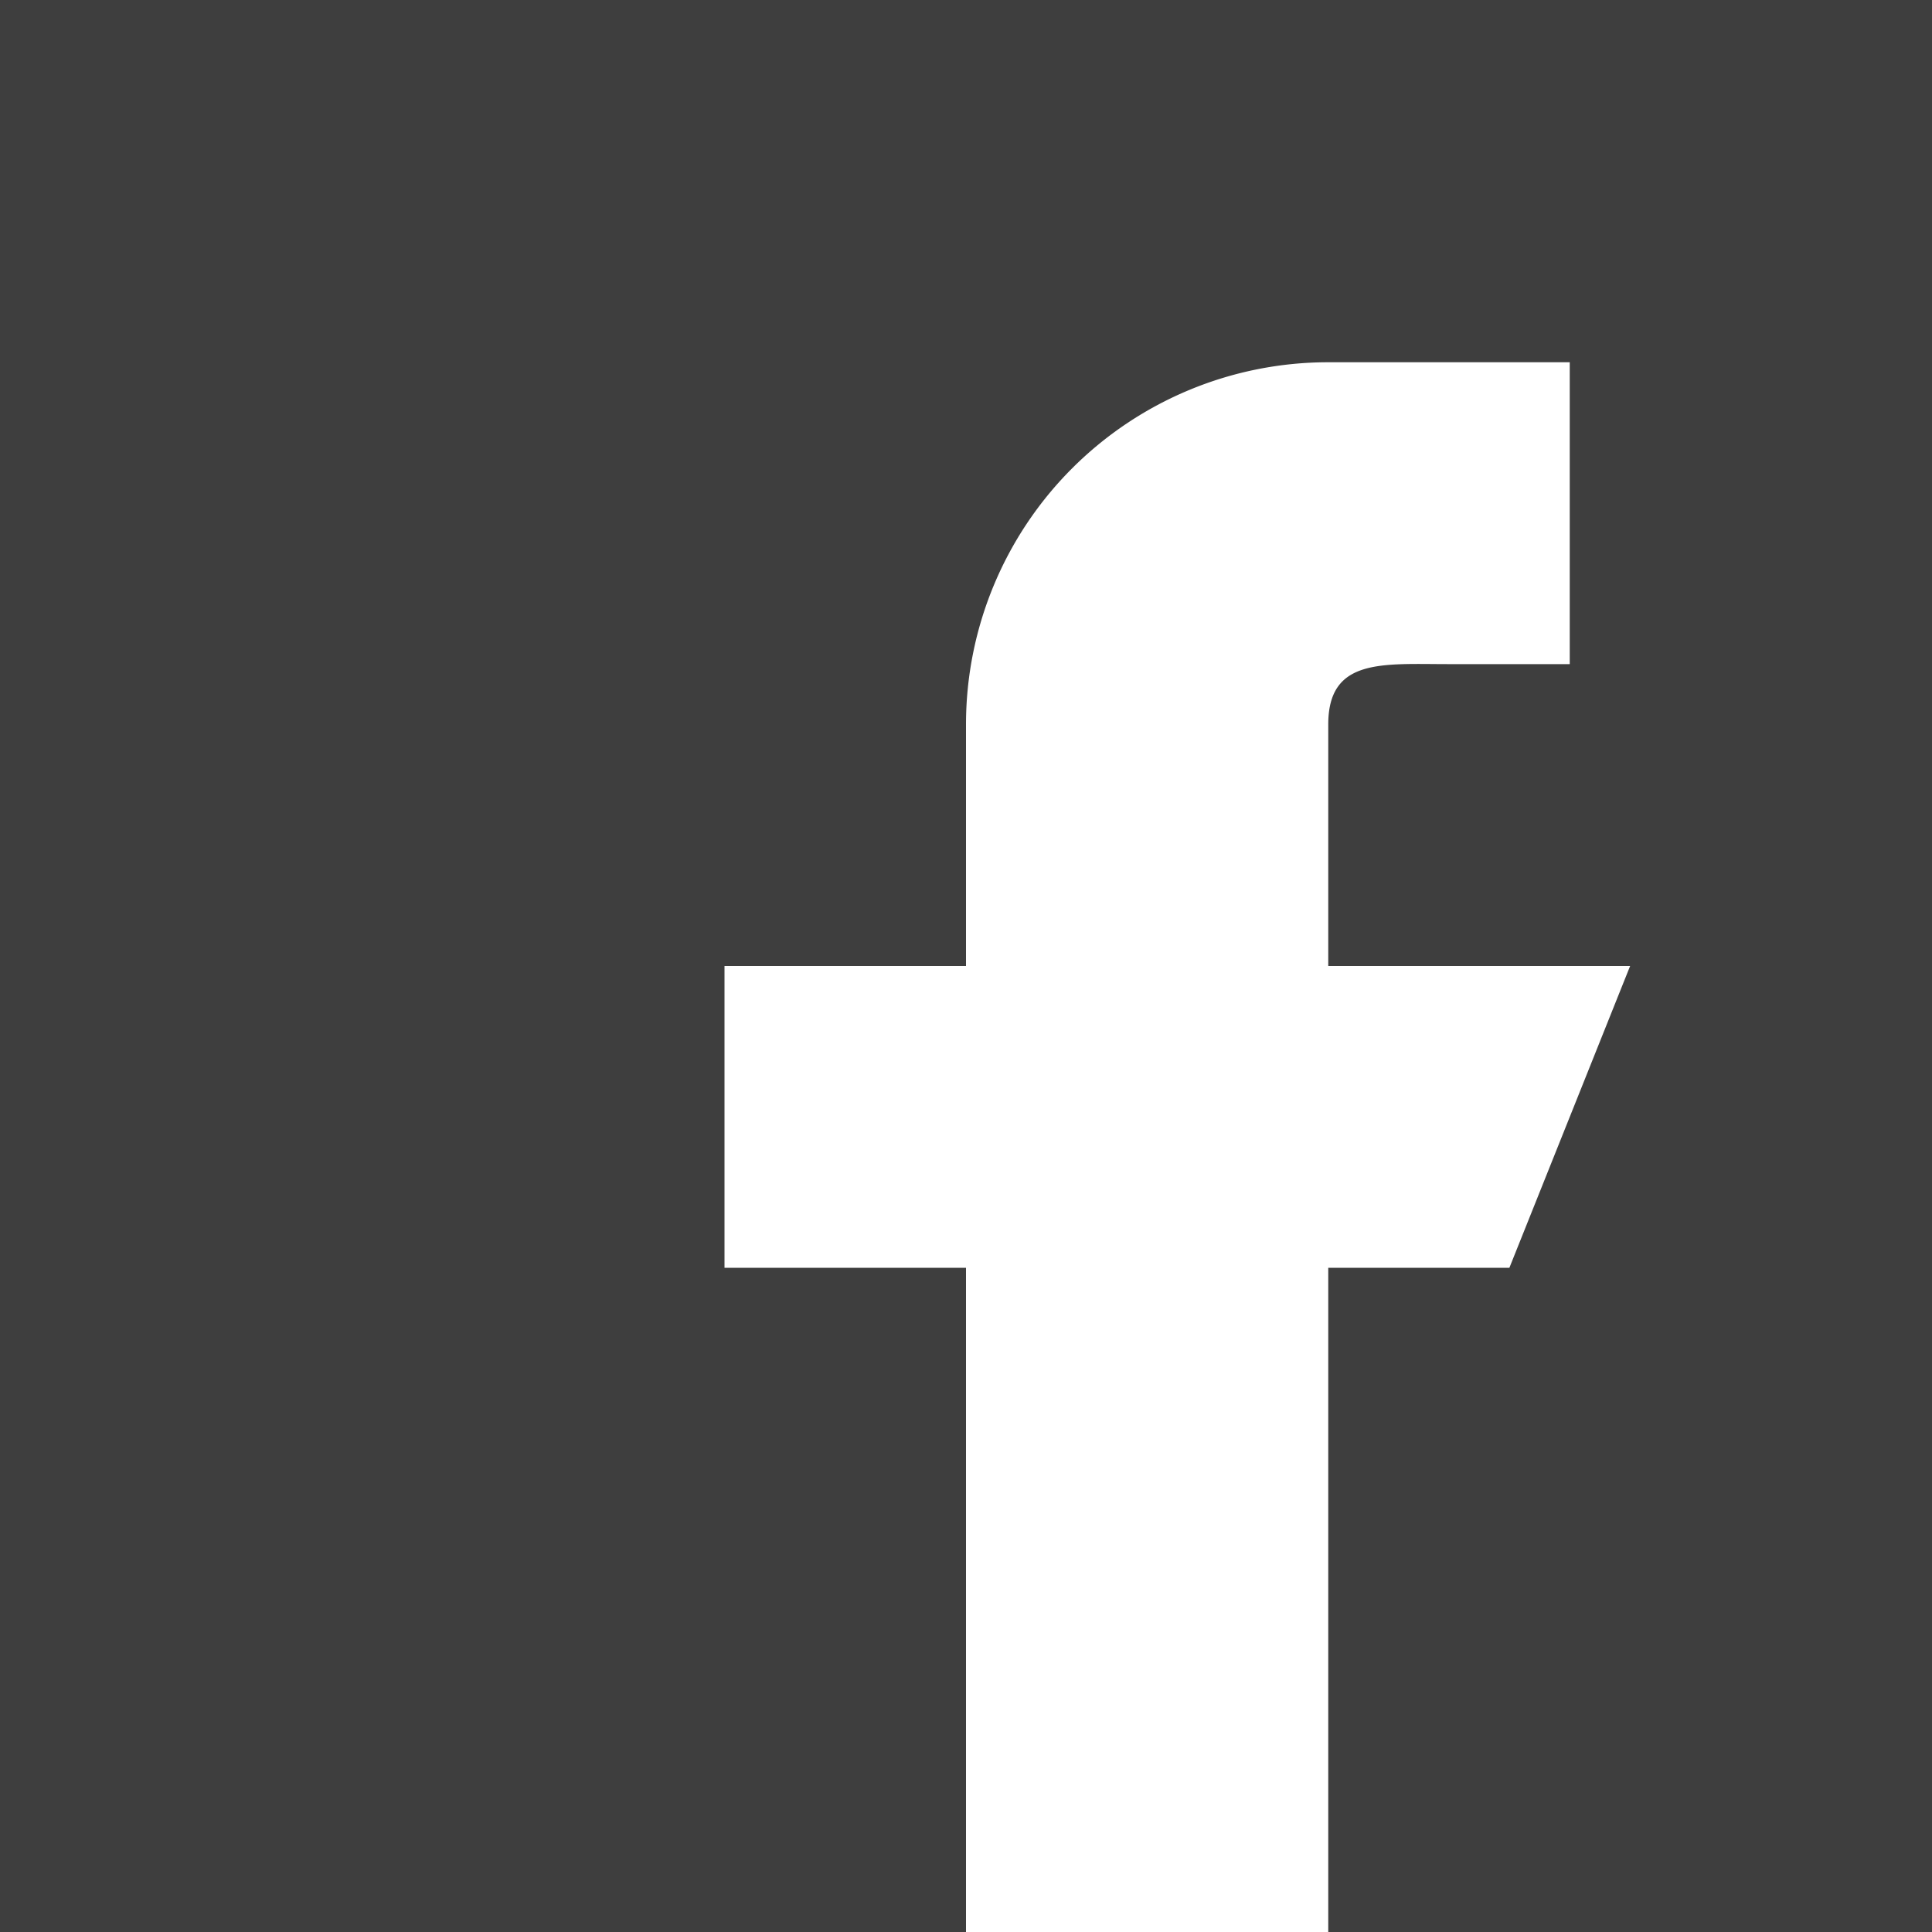 <svg xmlns="http://www.w3.org/2000/svg" width="36" height="36"><path d="M31.5 0H0v36h18V23.624h-4.5V18H18v-4.5a6.75 6.75 0 0 1 6.75-6.75h4.5v5.625H27c-1.242 0-2.25-.117-2.25 1.125V18h5.625l-2.25 5.624H24.75V36H36V0h-4.5z" fill="#3e3e3e" fill-rule="evenodd"/></svg>